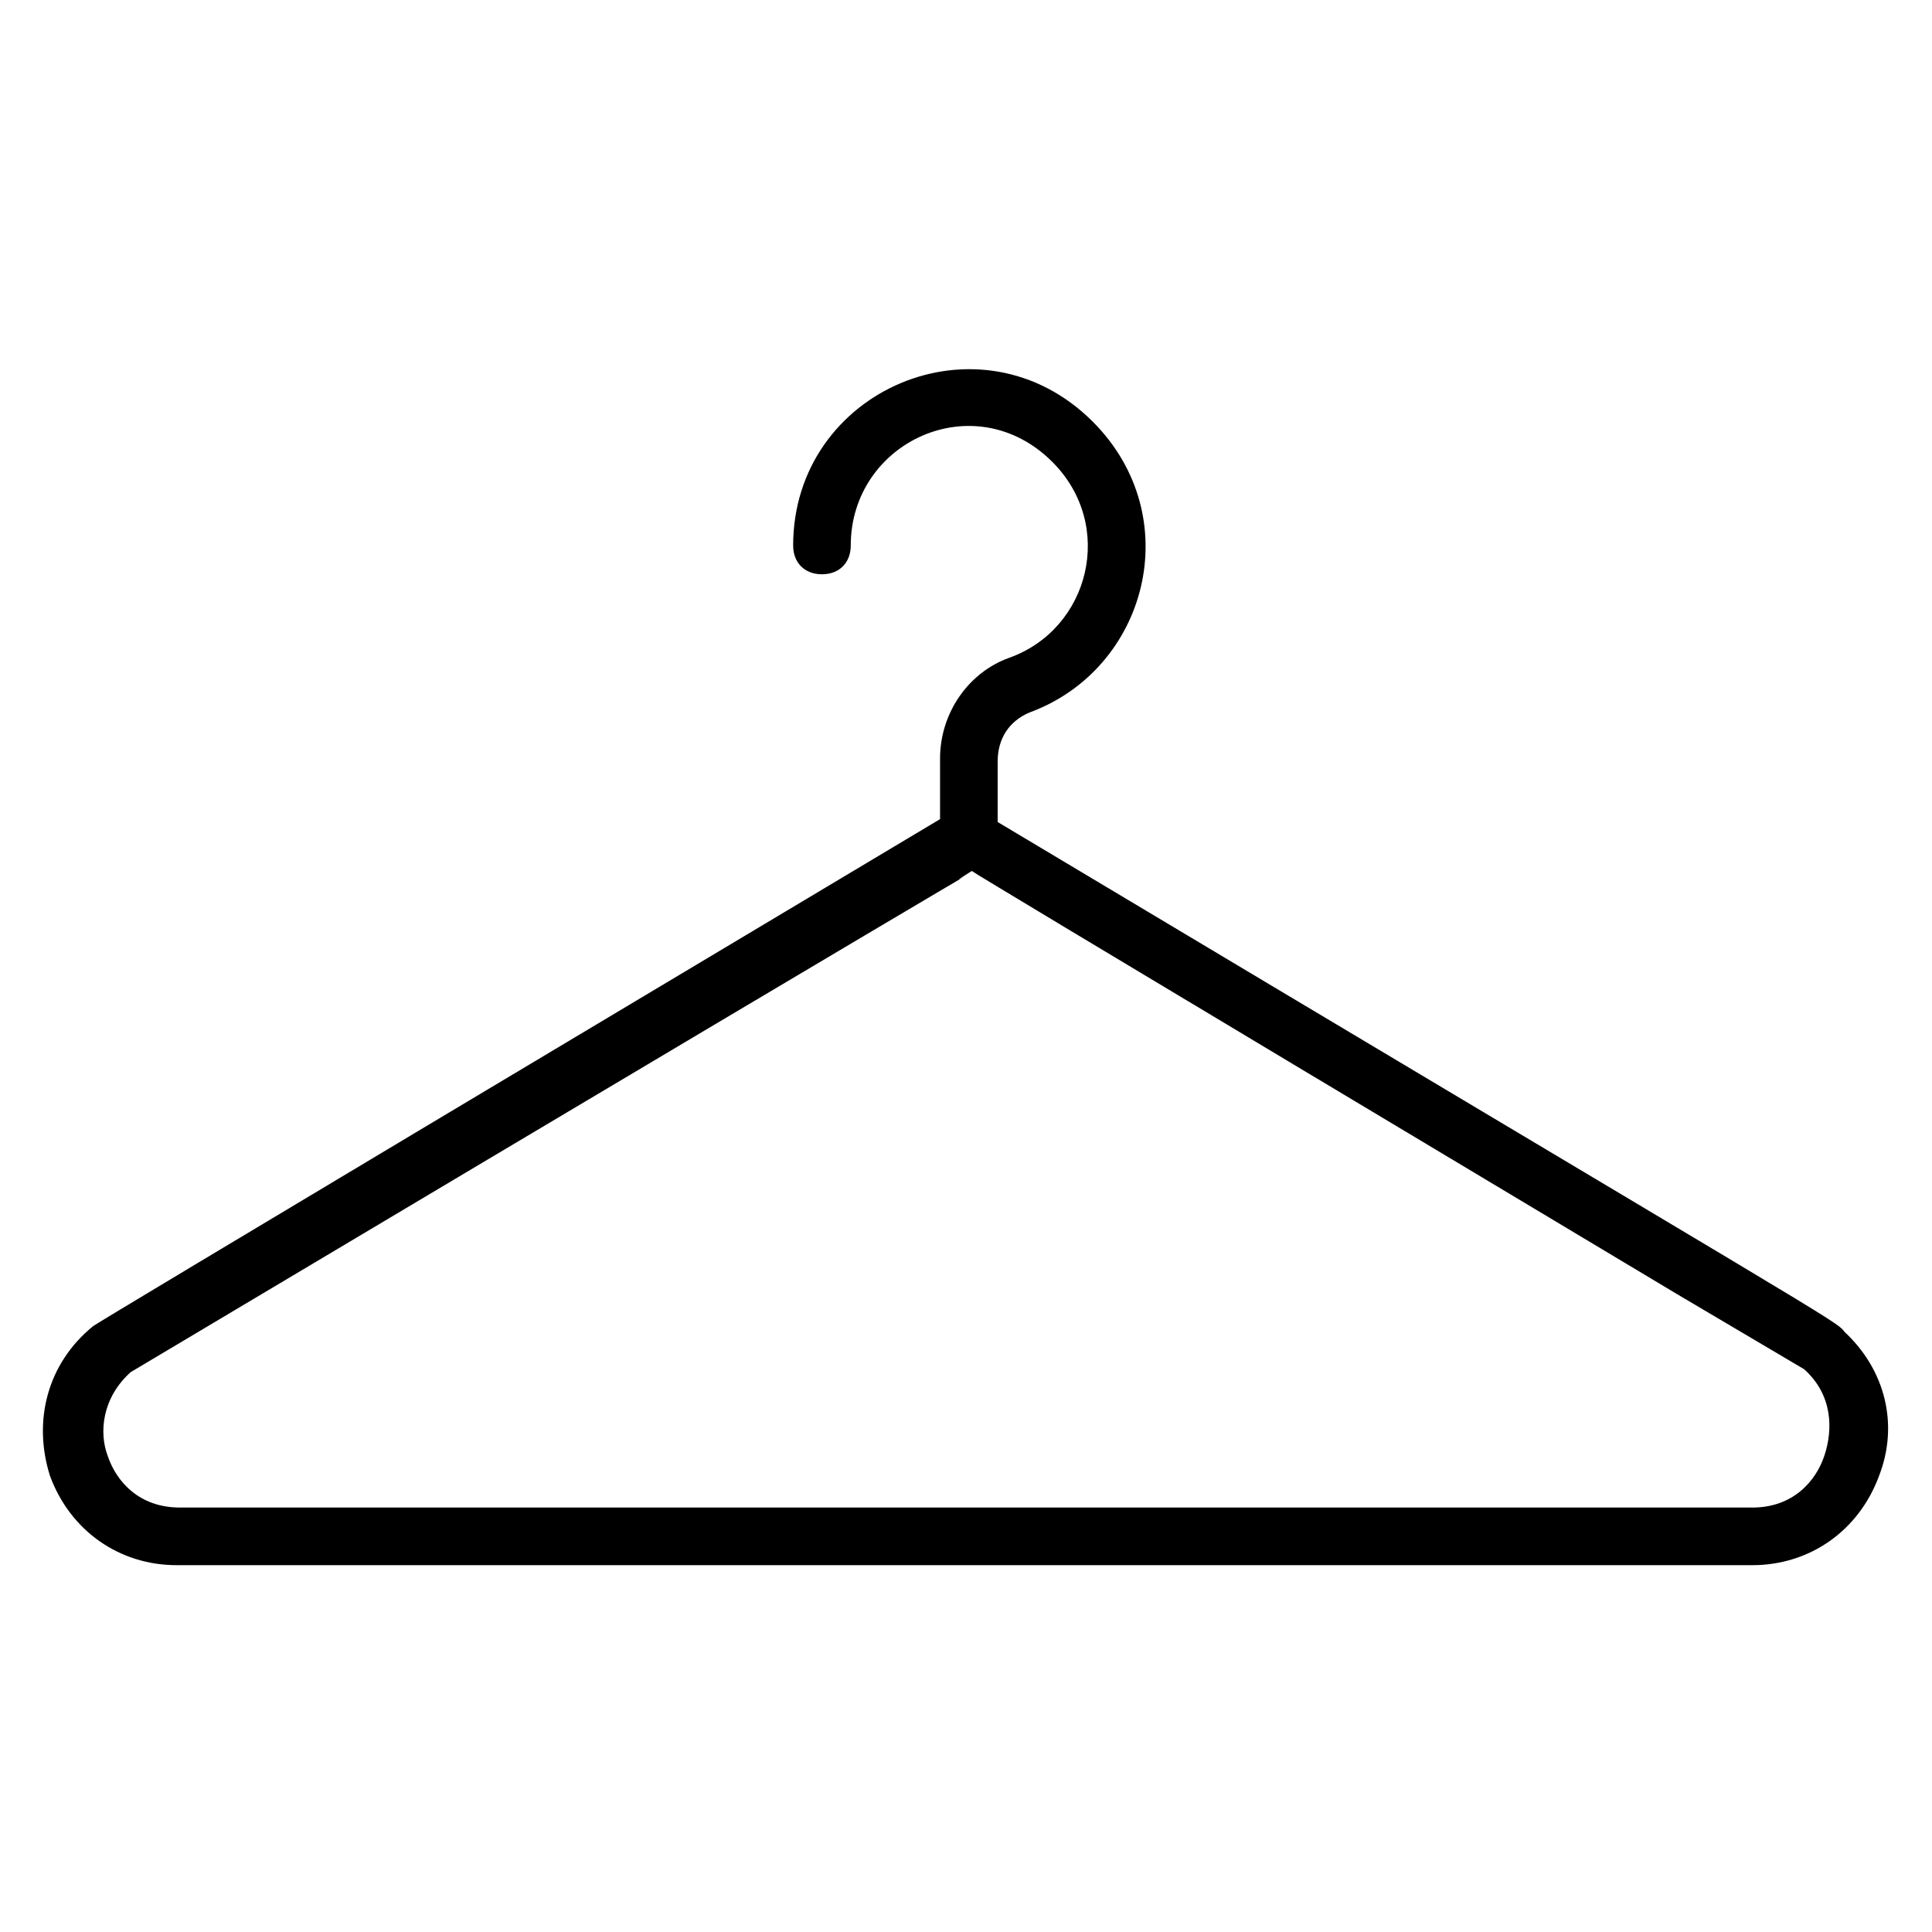 <?xml version="1.0" encoding="UTF-8"?>
<!-- Uploaded to: ICON Repo, www.svgrepo.com, Generator: ICON Repo Mixer Tools -->
<svg fill="#000000" width="800px" height="800px" version="1.1" viewBox="144 144 512 512" xmlns="http://www.w3.org/2000/svg">
 <path d="m632.82 496.95c-2.289-3.055-2.289-2.289-224.43-135.11v-16.031c0-6.106 3.055-10.688 8.398-12.977 31.297-11.449 41.984-51.906 16.793-77.098-29.77-29.77-79.387-8.398-79.387 32.824 0 4.582 3.055 7.633 7.633 7.633 4.582 0 7.633-3.055 7.633-7.633 0-27.48 32.824-42.746 53.434-22.137 16.793 16.793 9.922 44.273-11.449 51.906-10.688 3.816-18.32 14.504-18.32 26.719v16.031c-62.594 37.402-223.66 133.58-224.43 134.35-12.215 9.922-16.031 25.191-11.449 39.695 5.344 14.504 18.32 23.664 33.586 23.664h417.55c15.266 0 28.242-9.16 33.586-23.664 5.348-13.742 1.531-28.246-9.156-38.168zm-5.344 32.824c-2.289 6.871-8.398 13.742-19.082 13.742l-416.79-0.004c-10.688 0-16.793-6.871-19.082-13.742-2.289-6.106-1.527-15.266 6.106-22.137 294.65-175.57 202.29-119.84 222.9-132.82 0.762 0.762 164.12 98.473 187.02 112.21l33.586 19.848c7.633 6.875 7.633 16.035 5.344 22.906z"/>
</svg>